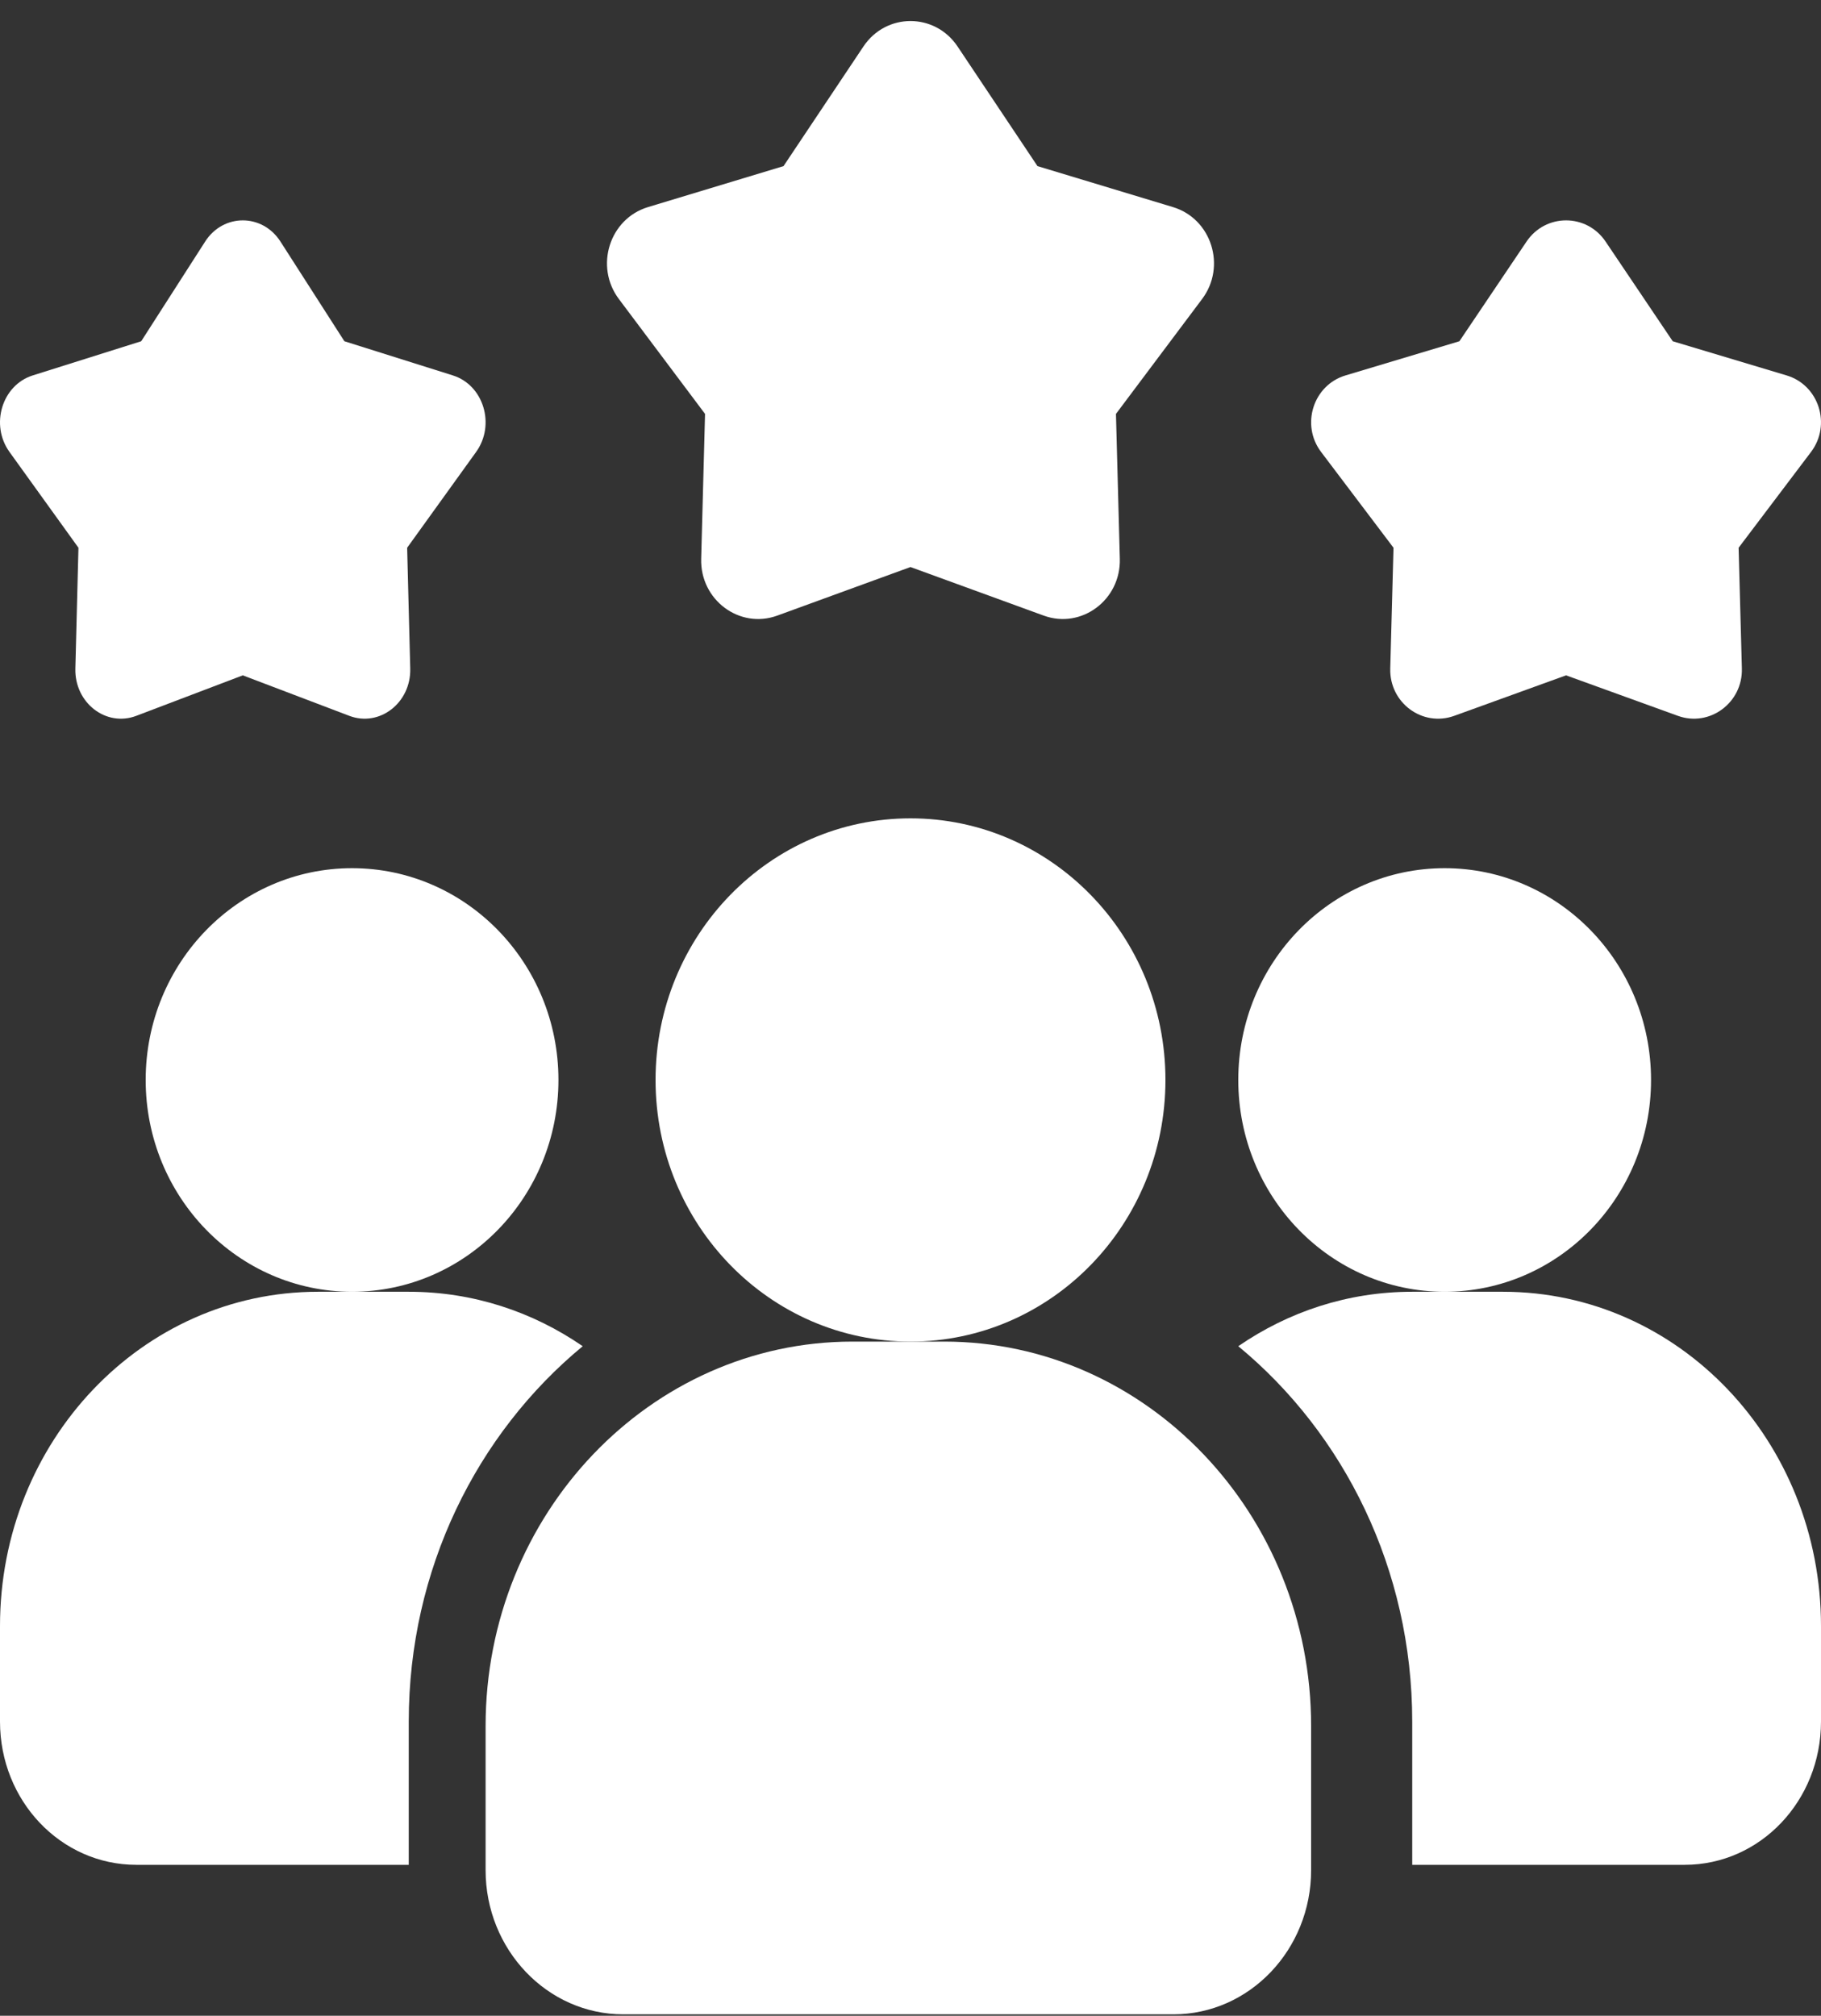 <svg width="75" height="83" viewBox="0 0 75 83" fill="none" xmlns="http://www.w3.org/2000/svg">
<rect x="0" y="0" width="75" height="83" fill="#333333" stroke="none"/>
<path d="M24 55.431C19.642 59.029 16.835 64.614 16.835 70.886V76.785H5.612C2.507 76.785 0 74.15 0 70.886V66.954C0 59.344 5.855 53.189 13.094 53.189H16.835C19.492 53.189 21.942 54.015 24 55.431Z" fill="white"/>
<path d="M59.5 53.189C64.194 53.189 68 49.285 68 44.468C68 39.652 64.194 35.748 59.5 35.748C54.806 35.748 51 39.652 51 44.468C51 49.285 54.806 53.189 59.5 53.189Z" fill="white"/>
<path d="M14.5 53.189C19.194 53.189 23 49.285 23 44.468C23 39.652 19.194 35.748 14.5 35.748C9.806 35.748 6 39.652 6 44.468C6 49.285 9.806 53.189 14.5 53.189Z" fill="white"/>
<path d="M75 66.954V70.886C75 74.15 72.493 76.785 69.388 76.785H58.164V70.886C58.164 64.614 55.358 59.029 51 55.431C53.058 54.015 55.508 53.189 58.164 53.189H61.906C69.145 53.189 75 59.344 75 66.954Z" fill="white"/>
<path d="M37.5 55.241C43.299 55.241 48 50.418 48 44.468C48 38.519 43.299 33.696 37.5 33.696C31.701 33.696 27 38.519 27 44.468C27 50.418 31.701 55.241 37.5 55.241Z" fill="white"/>
<path d="M38.889 55.241H35.111C26.779 55.241 20 62.342 20 71.069V77.005C20 80.278 22.542 82.941 25.667 82.941H48.333C51.458 82.941 54 80.278 54 77.005V71.069C54 62.342 47.221 55.241 38.889 55.241Z" fill="white"/>
<path d="M64.5 27.808L59.894 29.475C58.586 29.947 57.221 28.939 57.259 27.527L57.393 22.554L54.411 18.61C53.565 17.492 54.086 15.858 55.417 15.458L60.107 14.051L62.872 9.947C63.656 8.783 65.344 8.783 66.128 9.947L68.893 14.051L73.583 15.458C74.914 15.856 75.435 17.492 74.589 18.61L71.607 22.554L71.741 27.527C71.779 28.937 70.412 29.947 69.106 29.475L64.5 27.808Z" fill="white"/>
<path d="M10 27.808L5.613 29.475C4.367 29.947 3.067 28.939 3.104 27.527L3.231 22.554L0.391 18.61C-0.414 17.492 0.082 15.858 1.349 15.458L5.816 14.051L8.449 9.947C9.196 8.783 10.804 8.783 11.551 9.947L14.184 14.051L18.651 15.458C19.918 15.856 20.414 17.492 19.609 18.61L16.769 22.554L16.896 27.527C16.933 28.937 15.631 29.947 14.387 29.475L10 27.808Z" fill="white"/>
<path d="M37.499 23.348L32.015 25.347C30.459 25.915 28.833 24.702 28.879 23.01L29.038 17.043L25.488 12.311C24.482 10.968 25.103 9.008 26.686 8.528L32.27 6.84L35.561 1.915C36.495 0.517 38.505 0.517 39.439 1.915L42.73 6.84L48.313 8.528C49.897 9.008 50.518 10.968 49.511 12.311L45.962 17.043L46.121 23.01C46.167 24.702 44.539 25.915 42.985 25.347L37.499 23.348Z" fill="white"/>
</svg>

